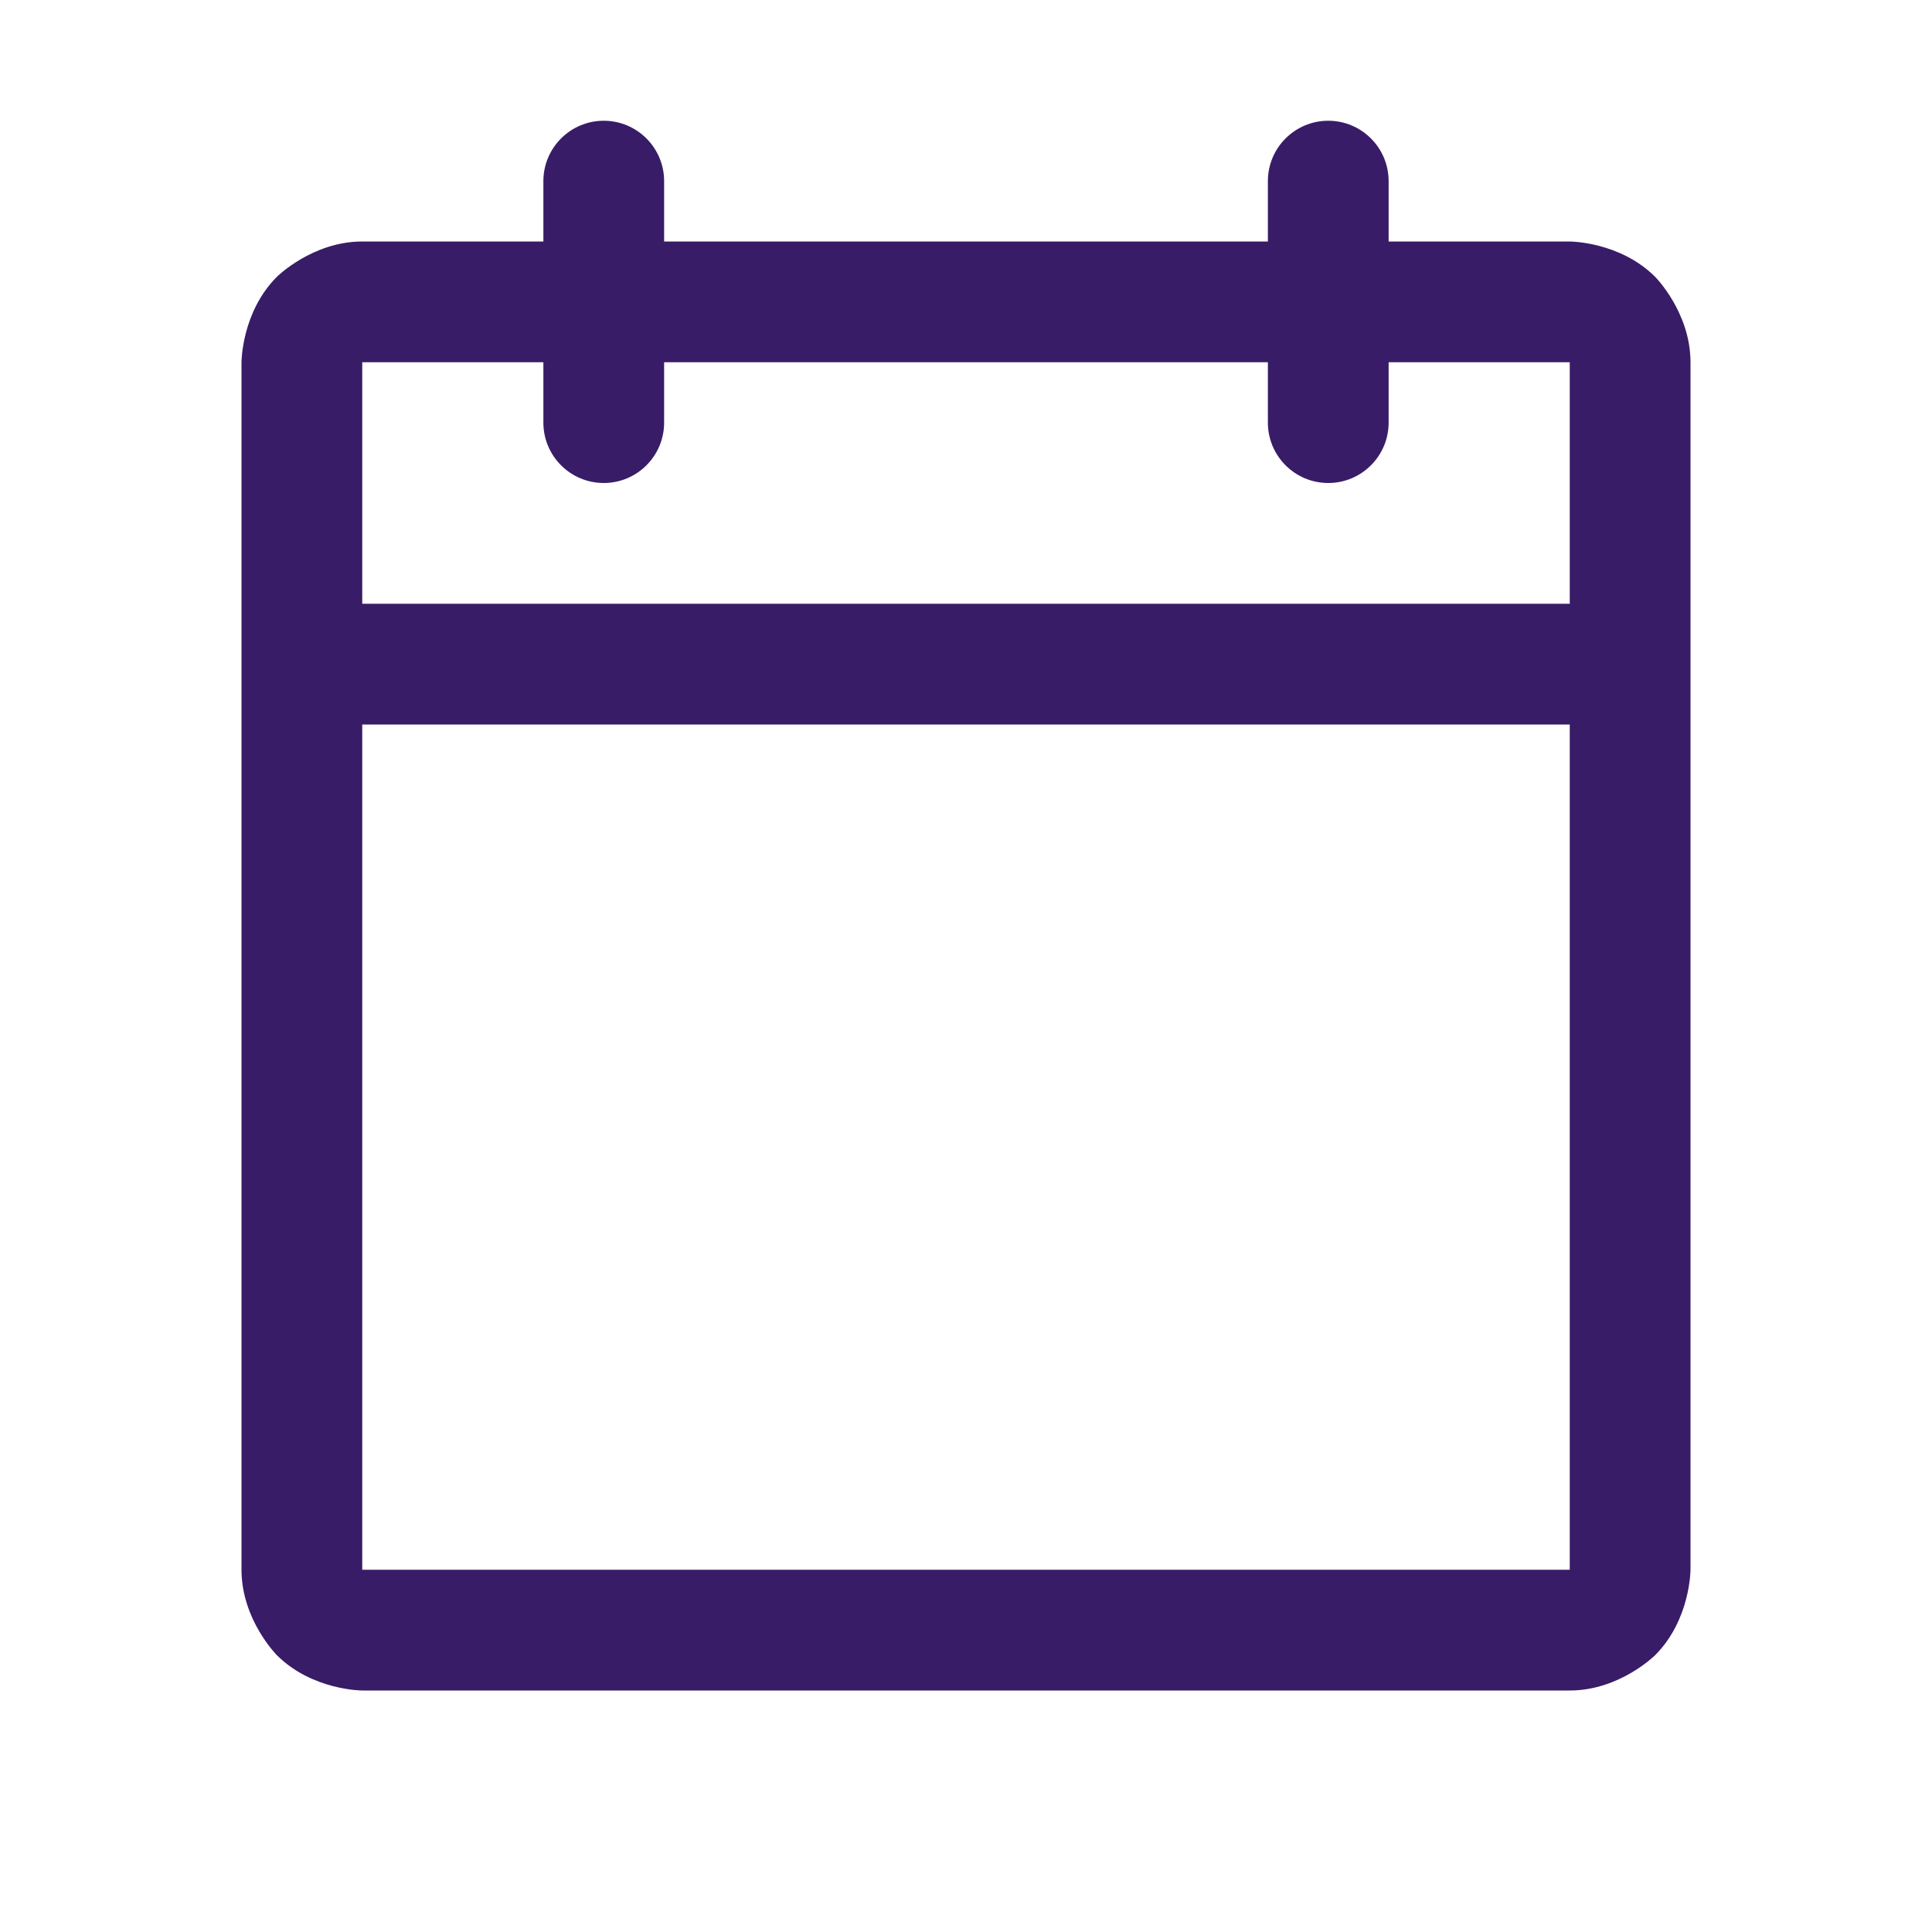 <svg width="24" height="24" viewBox="0 0 24 24" fill="none" xmlns="http://www.w3.org/2000/svg">
<path fill-rule="evenodd" clip-rule="evenodd" d="M15.75 3V2.25C15.75 1.836 16.086 1.5 16.5 1.5C16.914 1.5 17.25 1.836 17.25 2.25V3H19.5C19.5 3 20.121 3 20.561 3.439C20.561 3.439 21 3.879 21 4.5V19.5C21 19.5 21 20.121 20.561 20.561C20.561 20.561 20.121 21 19.5 21H4.5C4.5 21 3.879 21 3.439 20.561C3.439 20.561 3 20.121 3 19.5V4.5C3 4.5 3 3.879 3.439 3.439C3.439 3.439 3.879 3 4.5 3H6.75V2.25C6.75 1.836 7.086 1.5 7.5 1.5C7.914 1.5 8.25 1.836 8.25 2.25V3H15.75ZM4.5 9V19.5H19.5V9H4.5ZM19.5 7.5H4.5V4.5H6.75V5.25C6.75 5.664 7.086 6 7.5 6C7.914 6 8.25 5.664 8.25 5.25V4.5H15.75V5.25C15.75 5.664 16.086 6 16.5 6C16.914 6 17.25 5.664 17.25 5.25V4.5H19.5V7.5Z" fill="#391C67"></path>
</svg>
